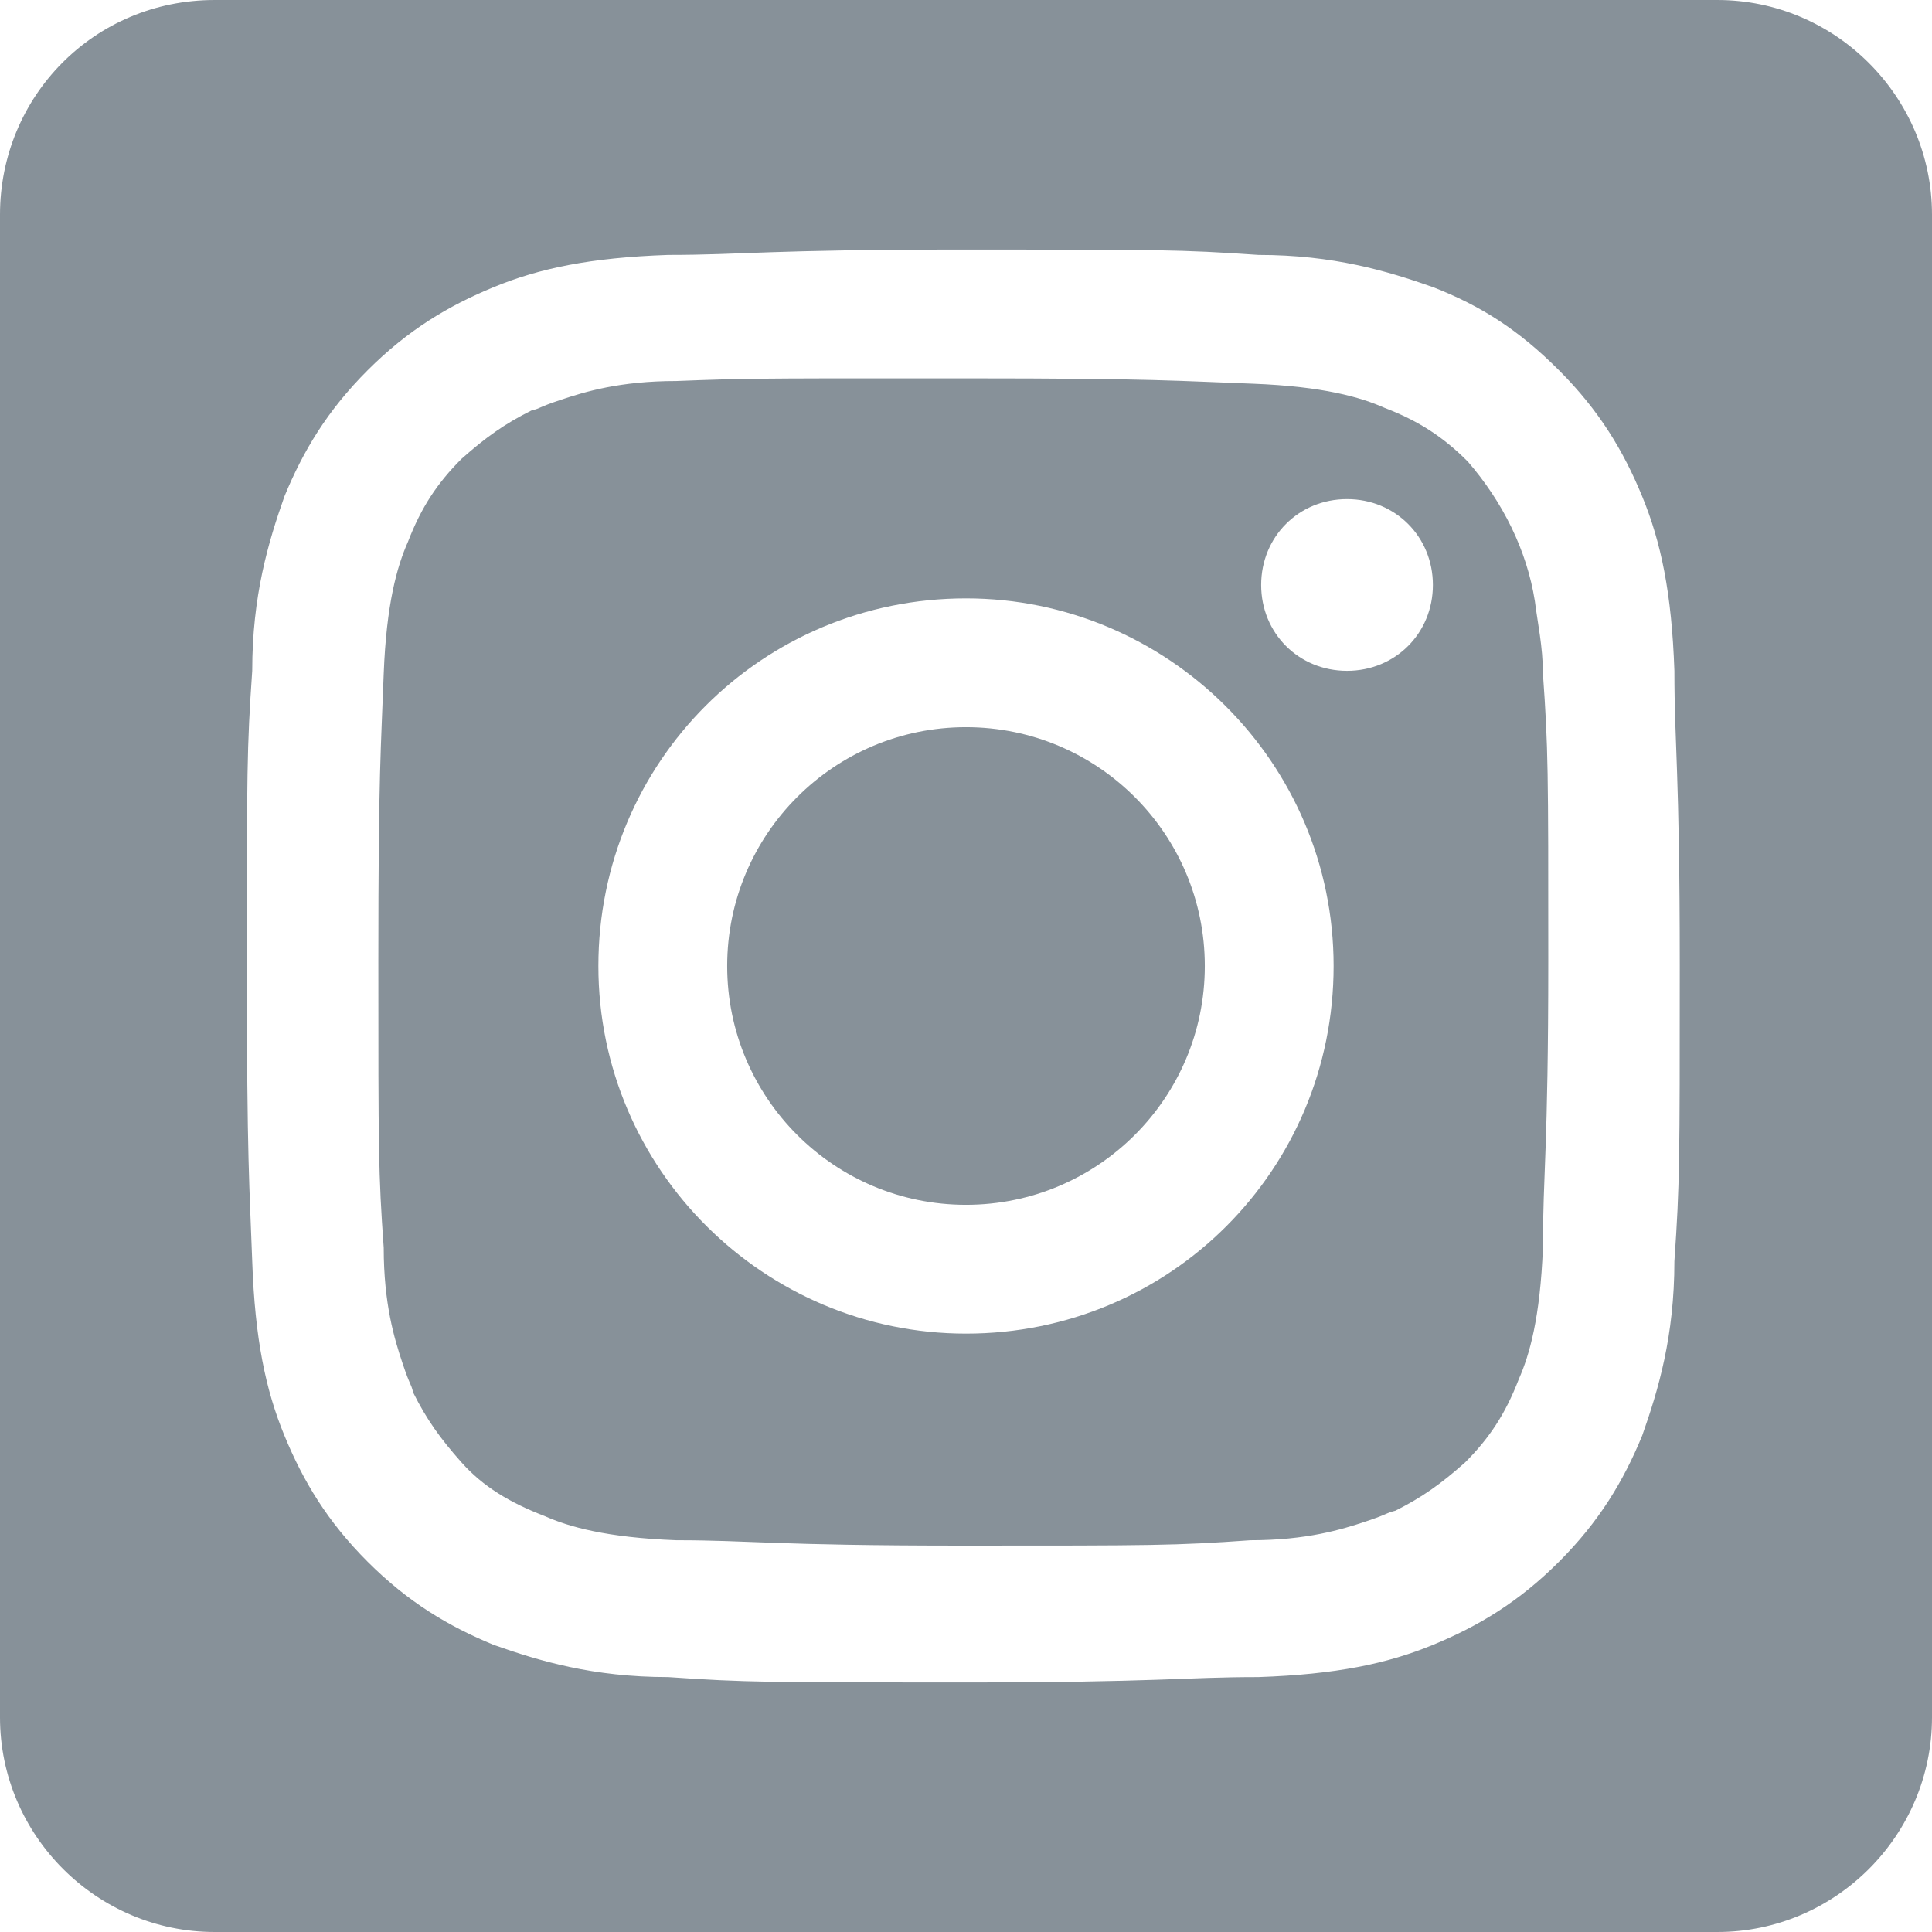 <?xml version="1.0" encoding="UTF-8"?>
<svg id="Layer_1" xmlns="http://www.w3.org/2000/svg" version="1.1" viewBox="0 0 72 72">
  <!-- Generator: Adobe Illustrator 29.1.0, SVG Export Plug-In . SVG Version: 2.1.0 Build 142)  -->
  <defs>
    <style>
      .st0 {
        fill-rule: evenodd;
      }

      .st0, .st1 {
        fill: #879199;
      }
    </style>
  </defs>
  <path class="st0" d="M64,0H8C3.5,0,0,3.6,0,8v56c0,4.4,3.6,8,8,8h56c4.4,0,8-3.6,8-8V8c0-4.4-3.6-8-8-8ZM61.2,53.5c-.7,1.7-1.6,3.2-3.1,4.7s-3,2.4-4.7,3.1c-1.7.7-3.6,1.1-6.5,1.2-2.8,0-3.7.2-11,.2s-8.1,0-11-.2c-2.8,0-4.8-.6-6.5-1.2-1.7-.7-3.2-1.6-4.7-3.1s-2.4-3-3.1-4.7c-.7-1.7-1.1-3.6-1.2-6.5-.1-2.8-.2-3.7-.2-11s0-8.1.2-11c0-2.8.6-4.8,1.2-6.5.7-1.7,1.6-3.2,3.1-4.7s3-2.4,4.7-3.1c1.7-.7,3.6-1.1,6.5-1.2,2.8,0,3.7-.2,11-.2s8.1,0,11,.2c2.8,0,4.8.6,6.5,1.2,1.8.7,3.2,1.6,4.7,3.1s2.4,3,3.1,4.7,1.1,3.6,1.2,6.5c0,2.8.2,3.7.2,11s0,8.1-.2,11c0,2.8-.6,4.8-1.2,6.5Z"/>
  <path class="st1" d="M57.2,22.4c-.3-1.9-1.2-3.7-2.5-5.2s0,0,0,0c-.9-.9-1.8-1.5-3.1-2-.9-.4-2.3-.8-4.9-.9-2.8-.1-3.6-.2-10.7-.2s-1.7,0-2.4,0h0c-5,0-5.9,0-8.4.1-2.1,0-3.4.4-4.3.7s-.7.3-1.1.4c-1,.5-1.7,1-2.6,1.8-.9.9-1.5,1.8-2,3.1-.4.9-.8,2.3-.9,4.9-.1,2.8-.2,3.6-.2,10.7s0,7.9.2,10.7c0,2.1.4,3.4.7,4.3s.3.7.4,1.1c.5,1,1,1.7,1.8,2.6s1.8,1.5,3.1,2c.9.4,2.3.8,4.9.9,2.8,0,3.6.2,10.7.2s7.9,0,10.7-.2c2.1,0,3.4-.4,4.3-.7s.7-.3,1.1-.4c1-.5,1.7-1,2.6-1.8.9-.9,1.5-1.8,2-3.1.4-.9.8-2.3.9-4.9,0-2.8.2-3.6.2-10.7s0-7.9-.2-10.7c0-1-.2-1.9-.3-2.7ZM36,49.7c-7.5,0-13.7-6.1-13.7-13.7s6.1-13.7,13.7-13.7h0c7.5,0,13.7,6.1,13.7,13.7s-6.1,13.7-13.7,13.7ZM50.2,25c-1.8,0-3.2-1.4-3.2-3.2s1.4-3.2,3.2-3.2h0c1.8,0,3.2,1.4,3.2,3.2s-1.4,3.2-3.2,3.2Z"/>
  <circle class="st1" cx="36" cy="36" r="8.9"/>
</svg>